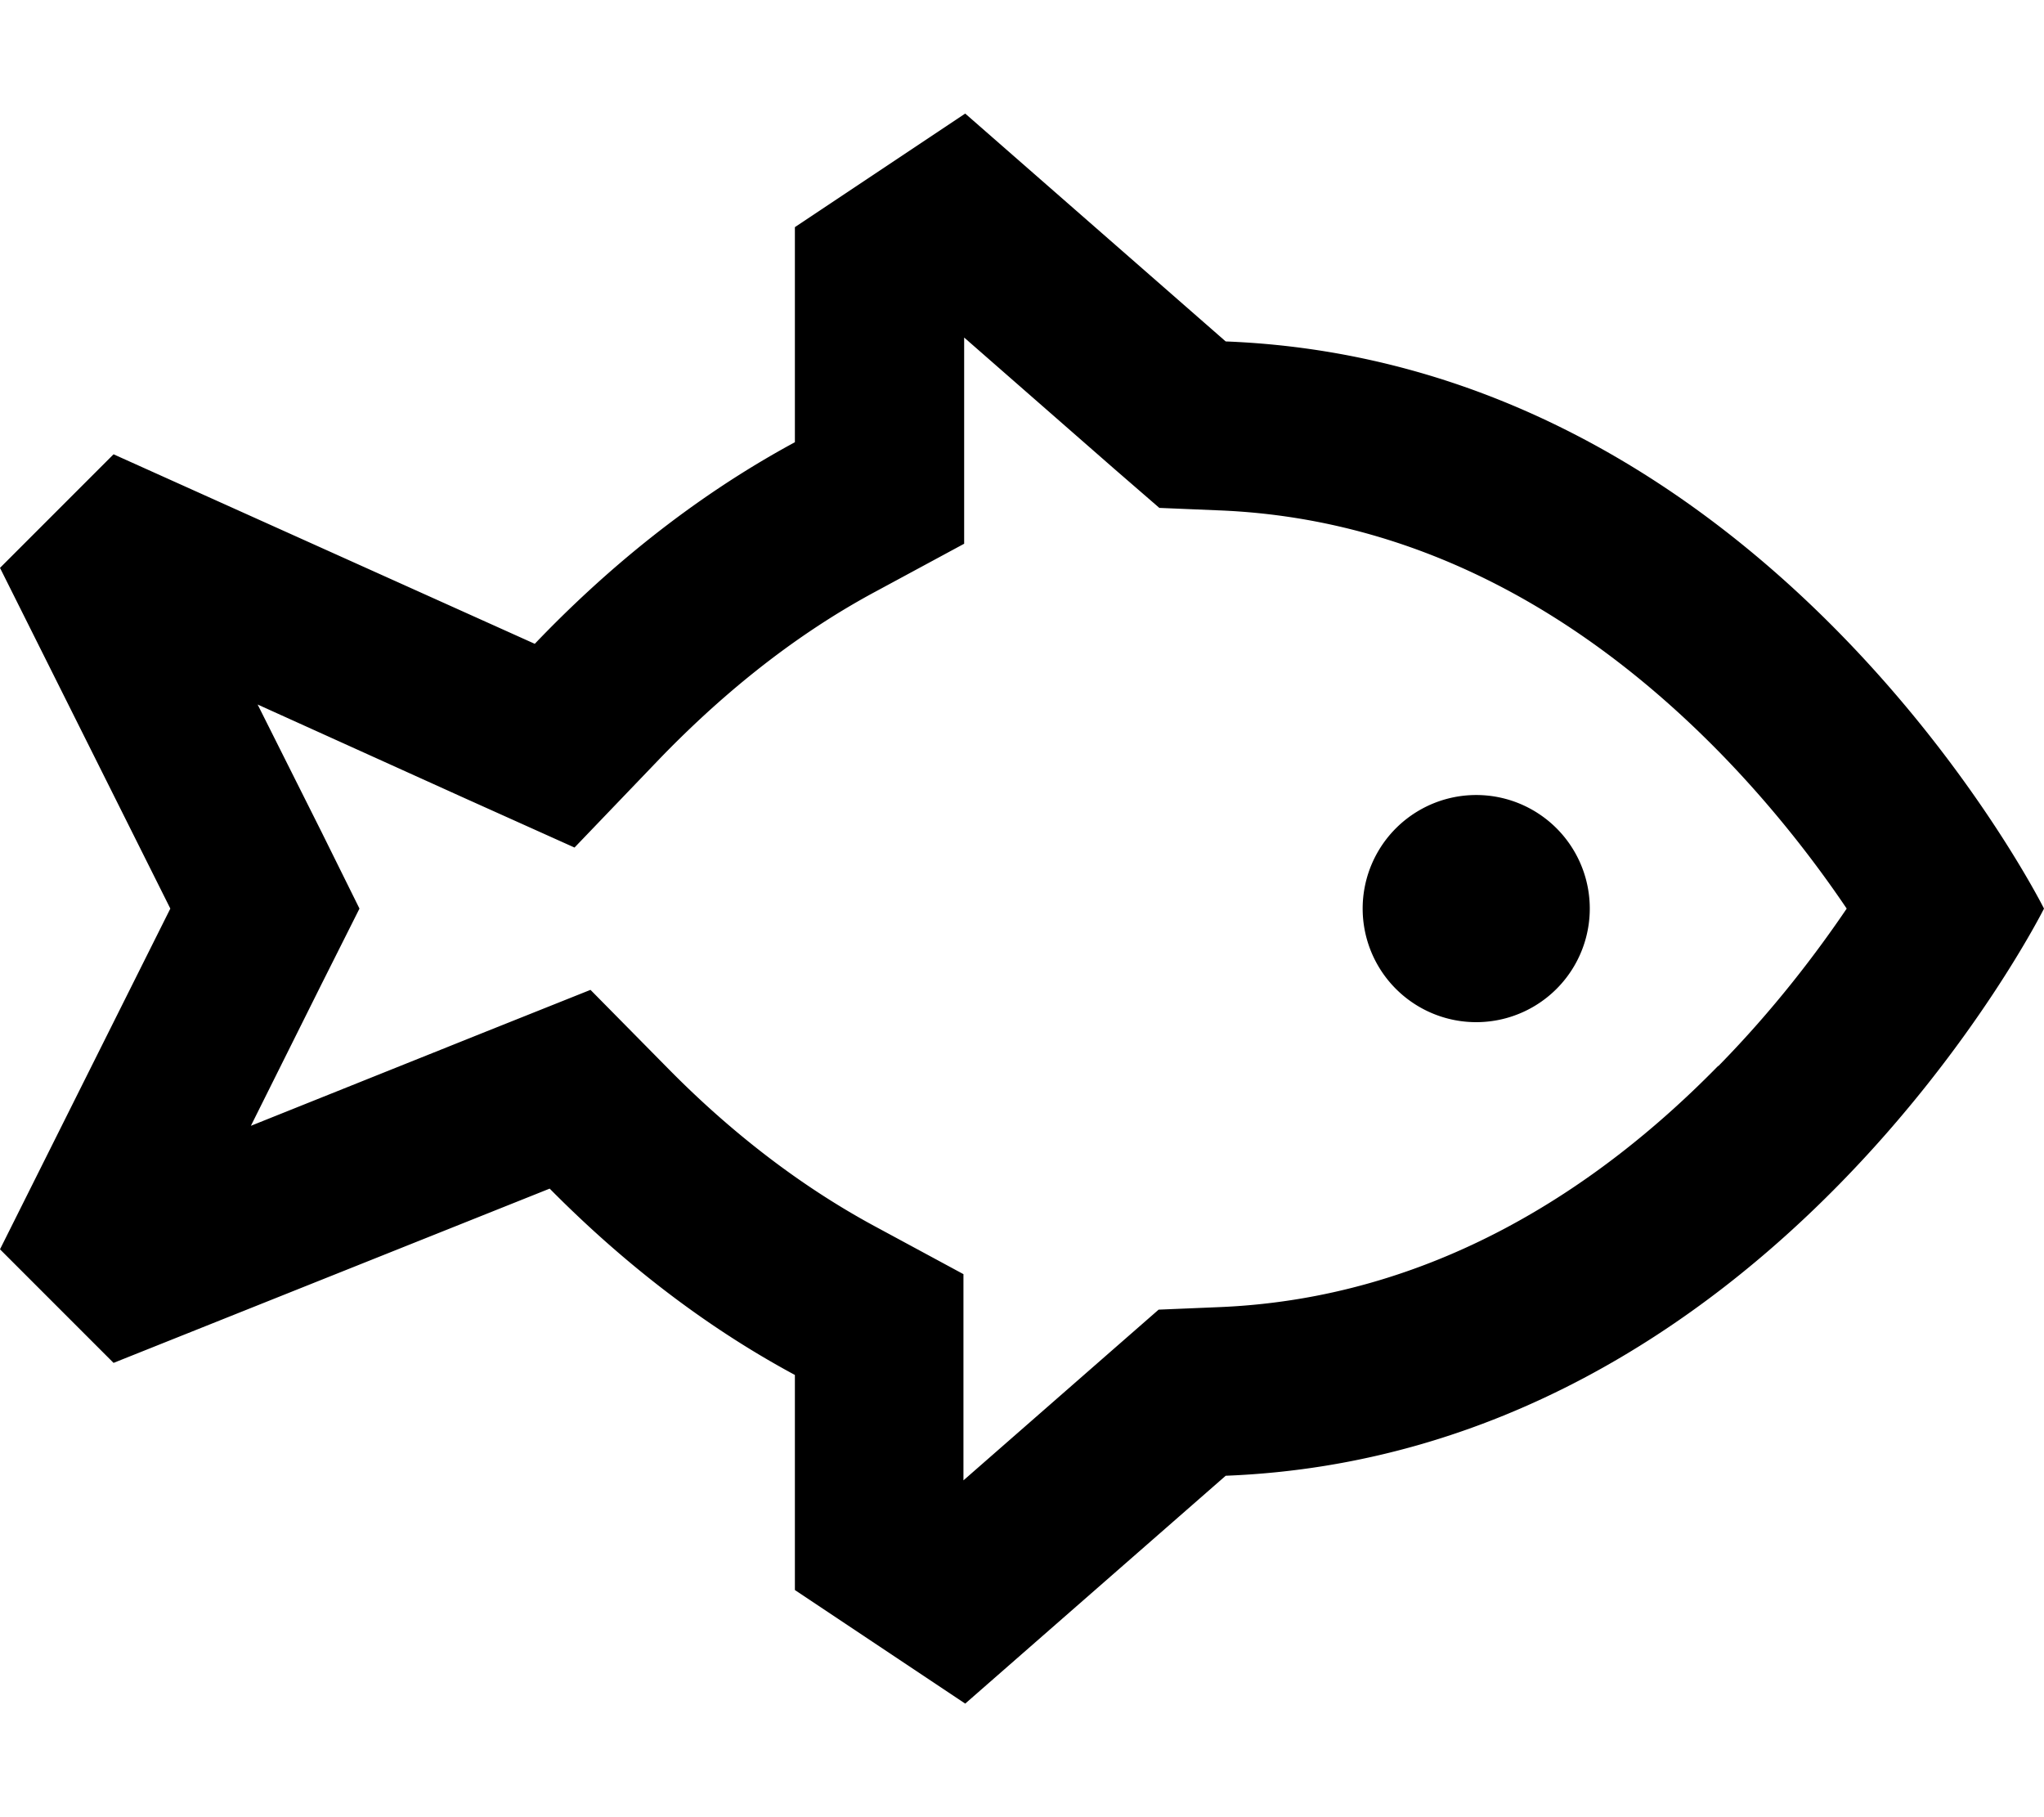 <svg xmlns="http://www.w3.org/2000/svg" viewBox="0 0 576 512"><!--! Font Awesome Pro 6.4.2 by @fontawesome - https://fontawesome.com License - https://fontawesome.com/license (Commercial License) Copyright 2023 Fonticons, Inc. --><path d="M272 32l73.4 64.2C499.1 102.2 576 256 576 256s-76.9 153.8-230.6 159.8L272 480l-48-32V387.4c-27.5-14.8-50.5-33.7-69.1-52.5L32 384 0 352l48-96L0 160l32-32 118.7 53.4c19.3-20.2 43.7-40.8 73.3-56.8V64l48-32zM484.3 300.3c15.7-16 27.7-31.9 36.1-44.3c-8.3-12.3-20.4-28.3-36.1-44.3c-33.6-34.2-80.4-65.5-140.8-67.9l-16.8-.7L314 132.1l-42.3-37v29.6 28.5l-25 13.5c-24.2 13-44.7 30.3-61.5 47.8l-23.3 24.3-30.7-13.8L72.6 198.5l18.1 36.1L101.3 256 90.6 277.3 70.7 317.2l66.4-26.6 29.3-11.7 22.2 22.5c16.1 16.3 35.5 32 57.9 44.1l25 13.5v28.5 29.6l42.3-37 12.7-11.1 16.8-.7c60.4-2.4 107.3-33.7 140.8-67.9zM416 224a32 32 0 1 1 0 64 32 32 0 1 1 0-64zm117.4 10.6l0 0 0 0c0 0 0 0 0 .1zm0 42.8c0 .1 0 .1 0 .1l0 0 0 0z"/></svg>